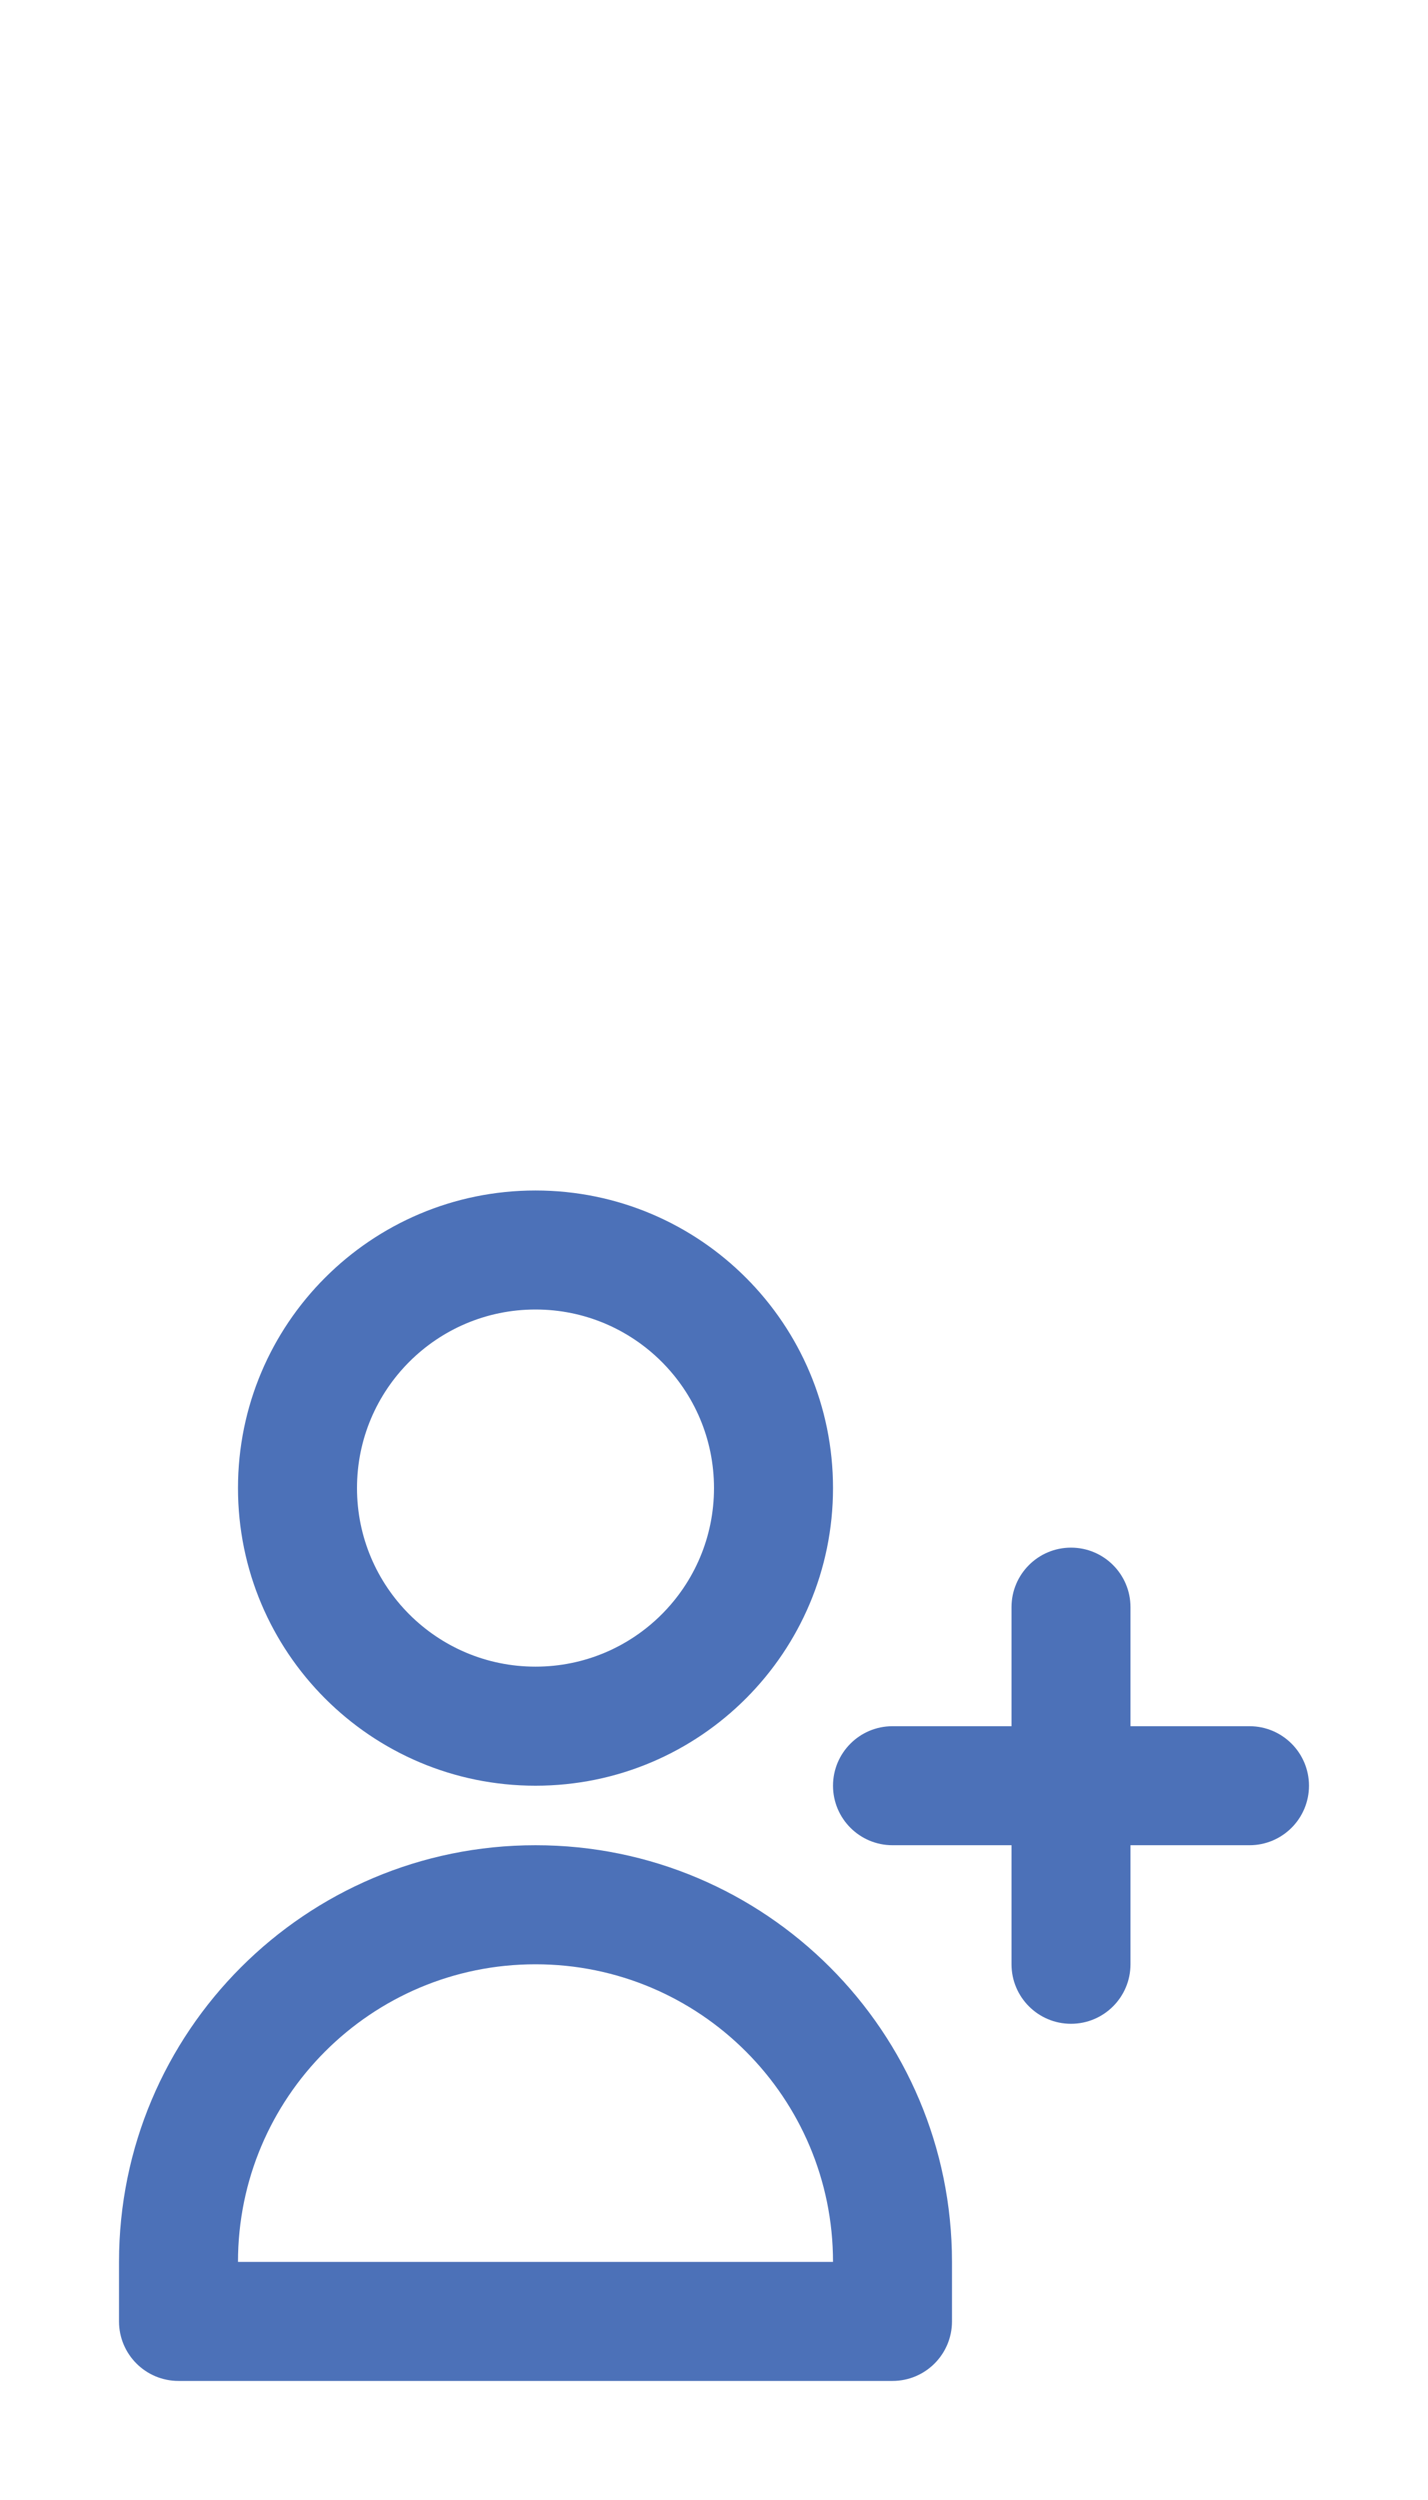<svg xmlns="http://www.w3.org/2000/svg" width="32" height="56" viewBox="0 0 32 56" fill="none"><path fill-rule="evenodd" clip-rule="evenodd" d="M12 29.333C9.791 29.333 8 31.124 8 33.333C8 35.542 9.791 37.333 12 37.333C14.209 37.333 16 35.542 16 33.333C16 31.124 14.209 29.333 12 29.333ZM5.333 33.333C5.333 29.651 8.318 26.667 12 26.667C15.682 26.667 18.667 29.651 18.667 33.333C18.667 37.015 15.682 40 12 40C8.318 40 5.333 37.015 5.333 33.333ZM24 34.667C24.736 34.667 25.333 35.264 25.333 36V38.667H28C28.736 38.667 29.333 39.264 29.333 40C29.333 40.736 28.736 41.333 28 41.333H25.333V44C25.333 44.736 24.736 45.333 24 45.333C23.264 45.333 22.667 44.736 22.667 44V41.333H20C19.264 41.333 18.667 40.736 18.667 40C18.667 39.264 19.264 38.667 20 38.667H22.667V36C22.667 35.264 23.264 34.667 24 34.667ZM12 44C8.318 44 5.333 46.985 5.333 50.667H18.667C18.667 46.985 15.682 44 12 44ZM2.667 50.667C2.667 45.512 6.845 41.333 12 41.333C17.155 41.333 21.333 45.512 21.333 50.667V52C21.333 52.736 20.736 53.333 20 53.333H4C3.264 53.333 2.667 52.736 2.667 52V50.667Z" fill="#4C71B8"></path></svg>